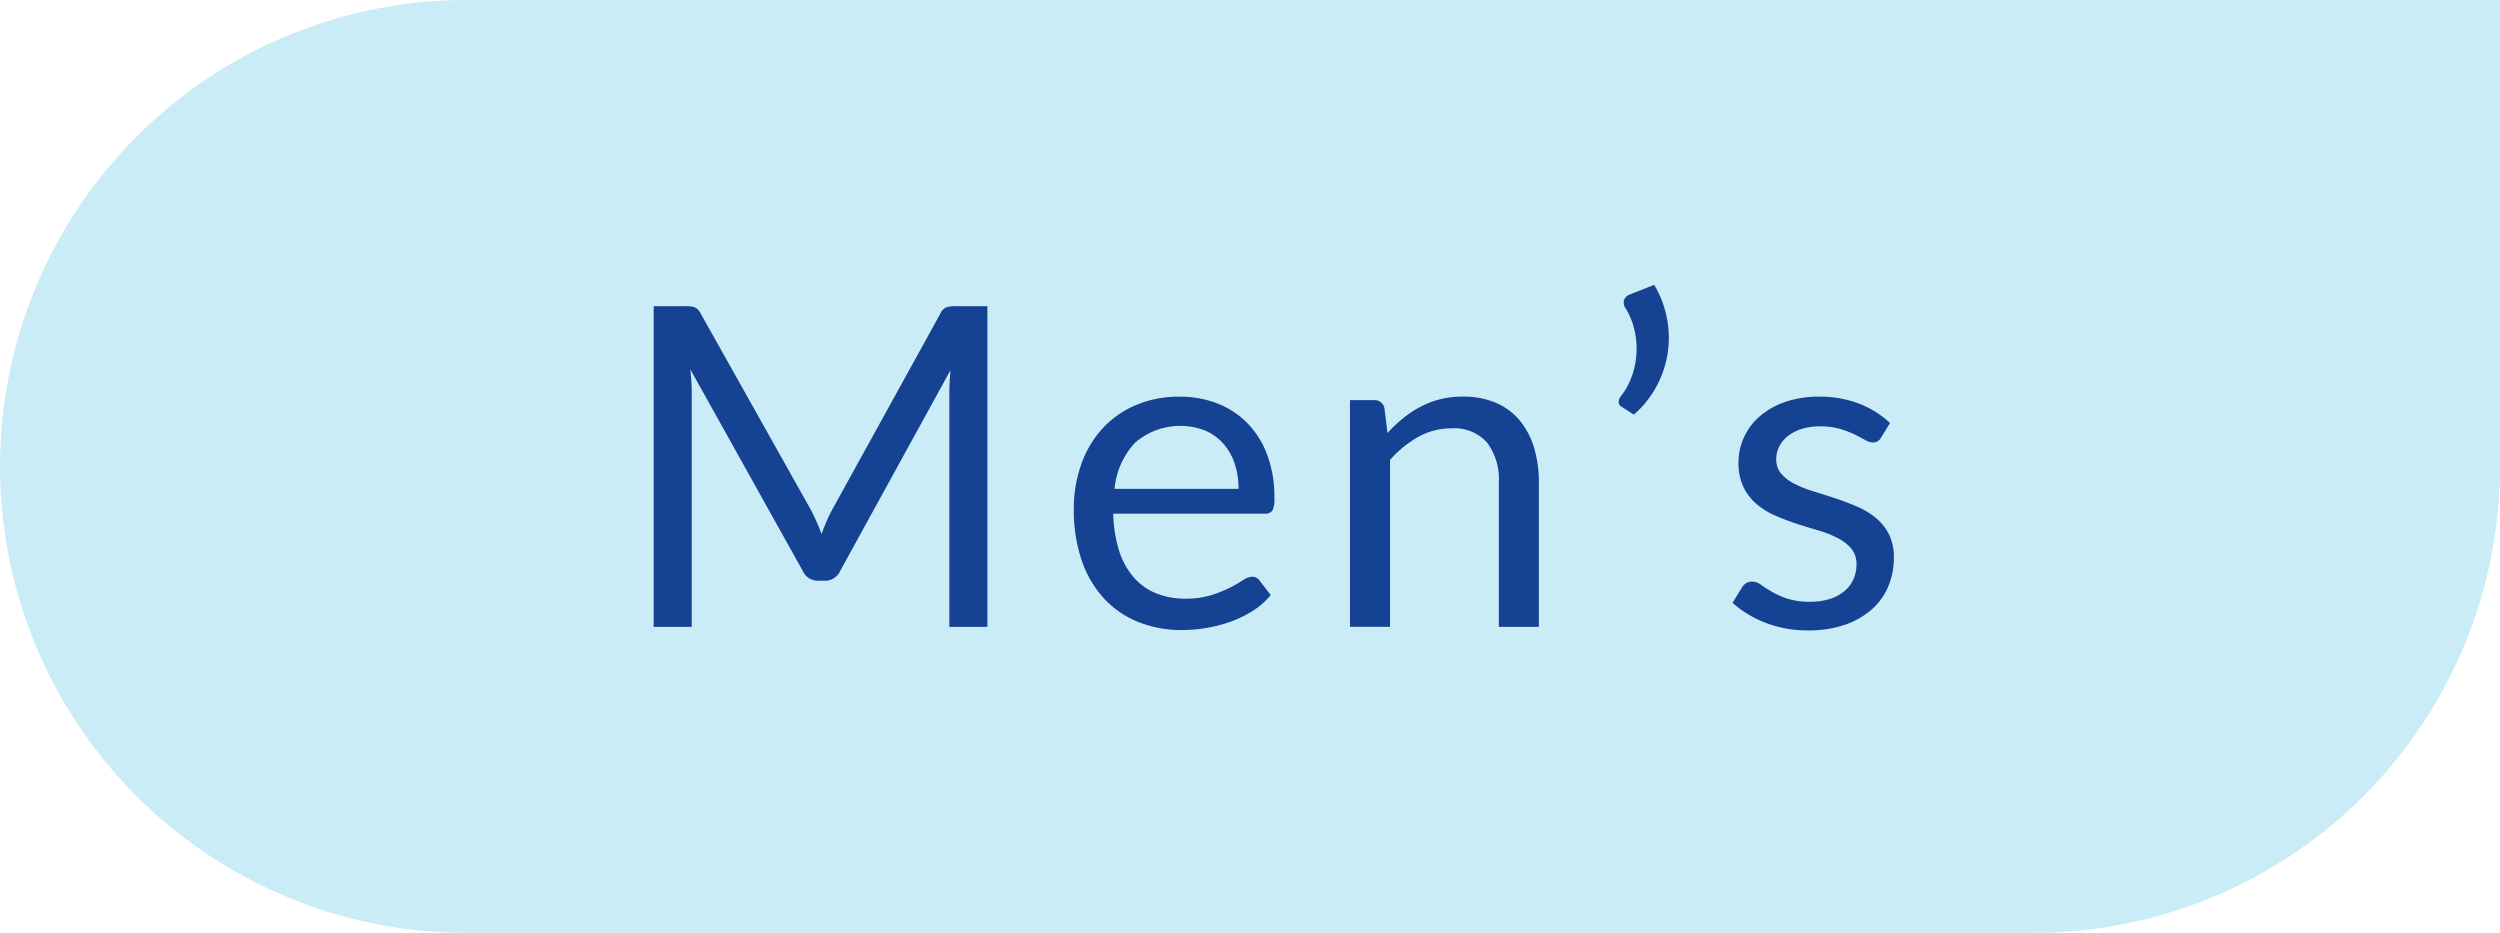 <svg id="グループ_1" data-name="グループ 1" xmlns="http://www.w3.org/2000/svg" width="134" height="50" viewBox="0 0 134 50">
  <defs>
    <style>
      .cls-1 {
        fill: #c9ecf6;
      }

      .cls-2 {
        fill: #154292;
        fill-rule: evenodd;
      }
    </style>
  </defs>
  <path id="長方形_13" data-name="長方形 13" class="cls-1" d="M25,0H134a0,0,0,0,1,0,0V25a25,25,0,0,1-25,25H25A25,25,0,0,1,0,25v0A25,25,0,0,1,25,0Z"/>
  <path id="Men_s" data-name="Men’s" class="cls-2" d="M51.209,16.567a1.552,1.552,0,0,0-.486.06,0.638,0.638,0,0,0-.318.336L44.575,27.53a6.473,6.473,0,0,0-.288.606q-0.132.318-.252,0.642-0.12-.324-0.258-0.636t-0.282-.6L37.557,16.963a0.692,0.692,0,0,0-.324-0.336,1.494,1.494,0,0,0-.48-0.06H35.037V33.755h2.039V21.125A10.5,10.5,0,0,0,37,19.95l6.022,10.795a0.893,0.893,0,0,0,.84.54H44.2a0.893,0.893,0,0,0,.84-0.54L50.945,20q-0.024.3-.042,0.588t-0.018.54v12.63h2.039V16.567H51.209Zm8.53,9.787a4.186,4.186,0,0,1,1.11-2.477,3.7,3.7,0,0,1,3.737-.648,2.732,2.732,0,0,1,.978.7,3.058,3.058,0,0,1,.612,1.068,4.211,4.211,0,0,1,.21,1.361H59.738Zm7.774,4.917a0.47,0.47,0,0,0-.408-0.2,0.93,0.93,0,0,0-.486.186,7.654,7.654,0,0,1-.7.4,6.6,6.6,0,0,1-1,.4,4.576,4.576,0,0,1-1.386.186,4.118,4.118,0,0,1-1.559-.282,3.169,3.169,0,0,1-1.2-.852,4.018,4.018,0,0,1-.786-1.421,7.1,7.1,0,0,1-.318-2h8.122a0.448,0.448,0,0,0,.408-0.168,1.392,1.392,0,0,0,.108-0.672,6.489,6.489,0,0,0-.384-2.309,4.841,4.841,0,0,0-1.062-1.7,4.577,4.577,0,0,0-1.608-1.055,5.475,5.475,0,0,0-2.022-.366,5.871,5.871,0,0,0-2.375.462,5.163,5.163,0,0,0-1.788,1.271,5.6,5.6,0,0,0-1.122,1.913,7.078,7.078,0,0,0-.39,2.375,8.265,8.265,0,0,0,.432,2.783,5.719,5.719,0,0,0,1.206,2.033A5.092,5.092,0,0,0,61.028,33.5a6.182,6.182,0,0,0,2.321.426,7.961,7.961,0,0,0,1.332-.114,7.506,7.506,0,0,0,1.3-.342,5.891,5.891,0,0,0,1.182-.582,4.053,4.053,0,0,0,.948-0.834Zm6.694-9.223a0.527,0.527,0,0,0-.564-0.444H72.359v12.15h2.147V24.807a5.827,5.827,0,0,1,1.518-1.235,3.59,3.59,0,0,1,1.769-.456,2.34,2.34,0,0,1,1.913.762,3.27,3.27,0,0,1,.63,2.141v7.736h2.147V26.019a6.343,6.343,0,0,0-.264-1.883,4.133,4.133,0,0,0-.774-1.457,3.4,3.4,0,0,0-1.272-.936,4.39,4.39,0,0,0-1.758-.33,5.016,5.016,0,0,0-1.206.138,4.784,4.784,0,0,0-1.056.4,5.535,5.535,0,0,0-.942.618,7.207,7.207,0,0,0-.84.8Zm13.136-6.1a0.485,0.485,0,0,0-.294.294,0.528,0.528,0,0,0,.09.45,3.933,3.933,0,0,1,.5,1.3,4.5,4.5,0,0,1,.06,1.3,4.293,4.293,0,0,1-.288,1.175,3.636,3.636,0,0,1-.534.93,0.487,0.487,0,0,0-.114.282,0.283,0.283,0,0,0,.162.282l0.648,0.42a5.343,5.343,0,0,0,1.212-1.511,5.55,5.55,0,0,0,.6-1.775,5.456,5.456,0,0,0-.036-1.871,5.542,5.542,0,0,0-.684-1.8Zm13.964,6.885a5.1,5.1,0,0,0-1.65-1.037,5.809,5.809,0,0,0-2.153-.378,5.426,5.426,0,0,0-1.836.288,4.135,4.135,0,0,0-1.356.774,3.28,3.28,0,0,0-.84,1.127,3.234,3.234,0,0,0-.288,1.337,2.966,2.966,0,0,0,.27,1.325,2.8,2.8,0,0,0,.714.918,4.083,4.083,0,0,0,1.014.618q0.57,0.246,1.164.438T97.51,28.6a5.825,5.825,0,0,1,1.014.408,2.281,2.281,0,0,1,.714.564,1.273,1.273,0,0,1,.27.834,1.976,1.976,0,0,1-.15.768,1.735,1.735,0,0,1-.462.636,2.294,2.294,0,0,1-.78.438,3.34,3.34,0,0,1-1.092.162,3.828,3.828,0,0,1-1.224-.168,4.42,4.42,0,0,1-.834-0.372q-0.342-.2-0.582-0.372a0.805,0.805,0,0,0-.456-0.168,0.616,0.616,0,0,0-.336.084,0.73,0.73,0,0,0-.228.24l-0.5.816a5.836,5.836,0,0,0,1.752,1.061,6.138,6.138,0,0,0,2.3.414,5.922,5.922,0,0,0,1.968-.3,4.278,4.278,0,0,0,1.439-.822,3.389,3.389,0,0,0,.888-1.235,3.967,3.967,0,0,0,.3-1.553,2.7,2.7,0,0,0-.27-1.253,2.744,2.744,0,0,0-.714-0.882,4.207,4.207,0,0,0-1.008-.6q-0.564-.24-1.158-0.438T97.2,26.492a6.2,6.2,0,0,1-1.008-.4,2.34,2.34,0,0,1-.714-0.54,1.149,1.149,0,0,1-.27-0.78,1.5,1.5,0,0,1,.162-0.69,1.674,1.674,0,0,1,.468-0.558,2.335,2.335,0,0,1,.738-0.378,3.188,3.188,0,0,1,.972-0.138,3.753,3.753,0,0,1,1.08.138,5.257,5.257,0,0,1,.786.3q0.33,0.162.558,0.294a0.832,0.832,0,0,0,.408.132,0.473,0.473,0,0,0,.444-0.264Z" transform="translate(0 -0.156)"/>
</svg>
